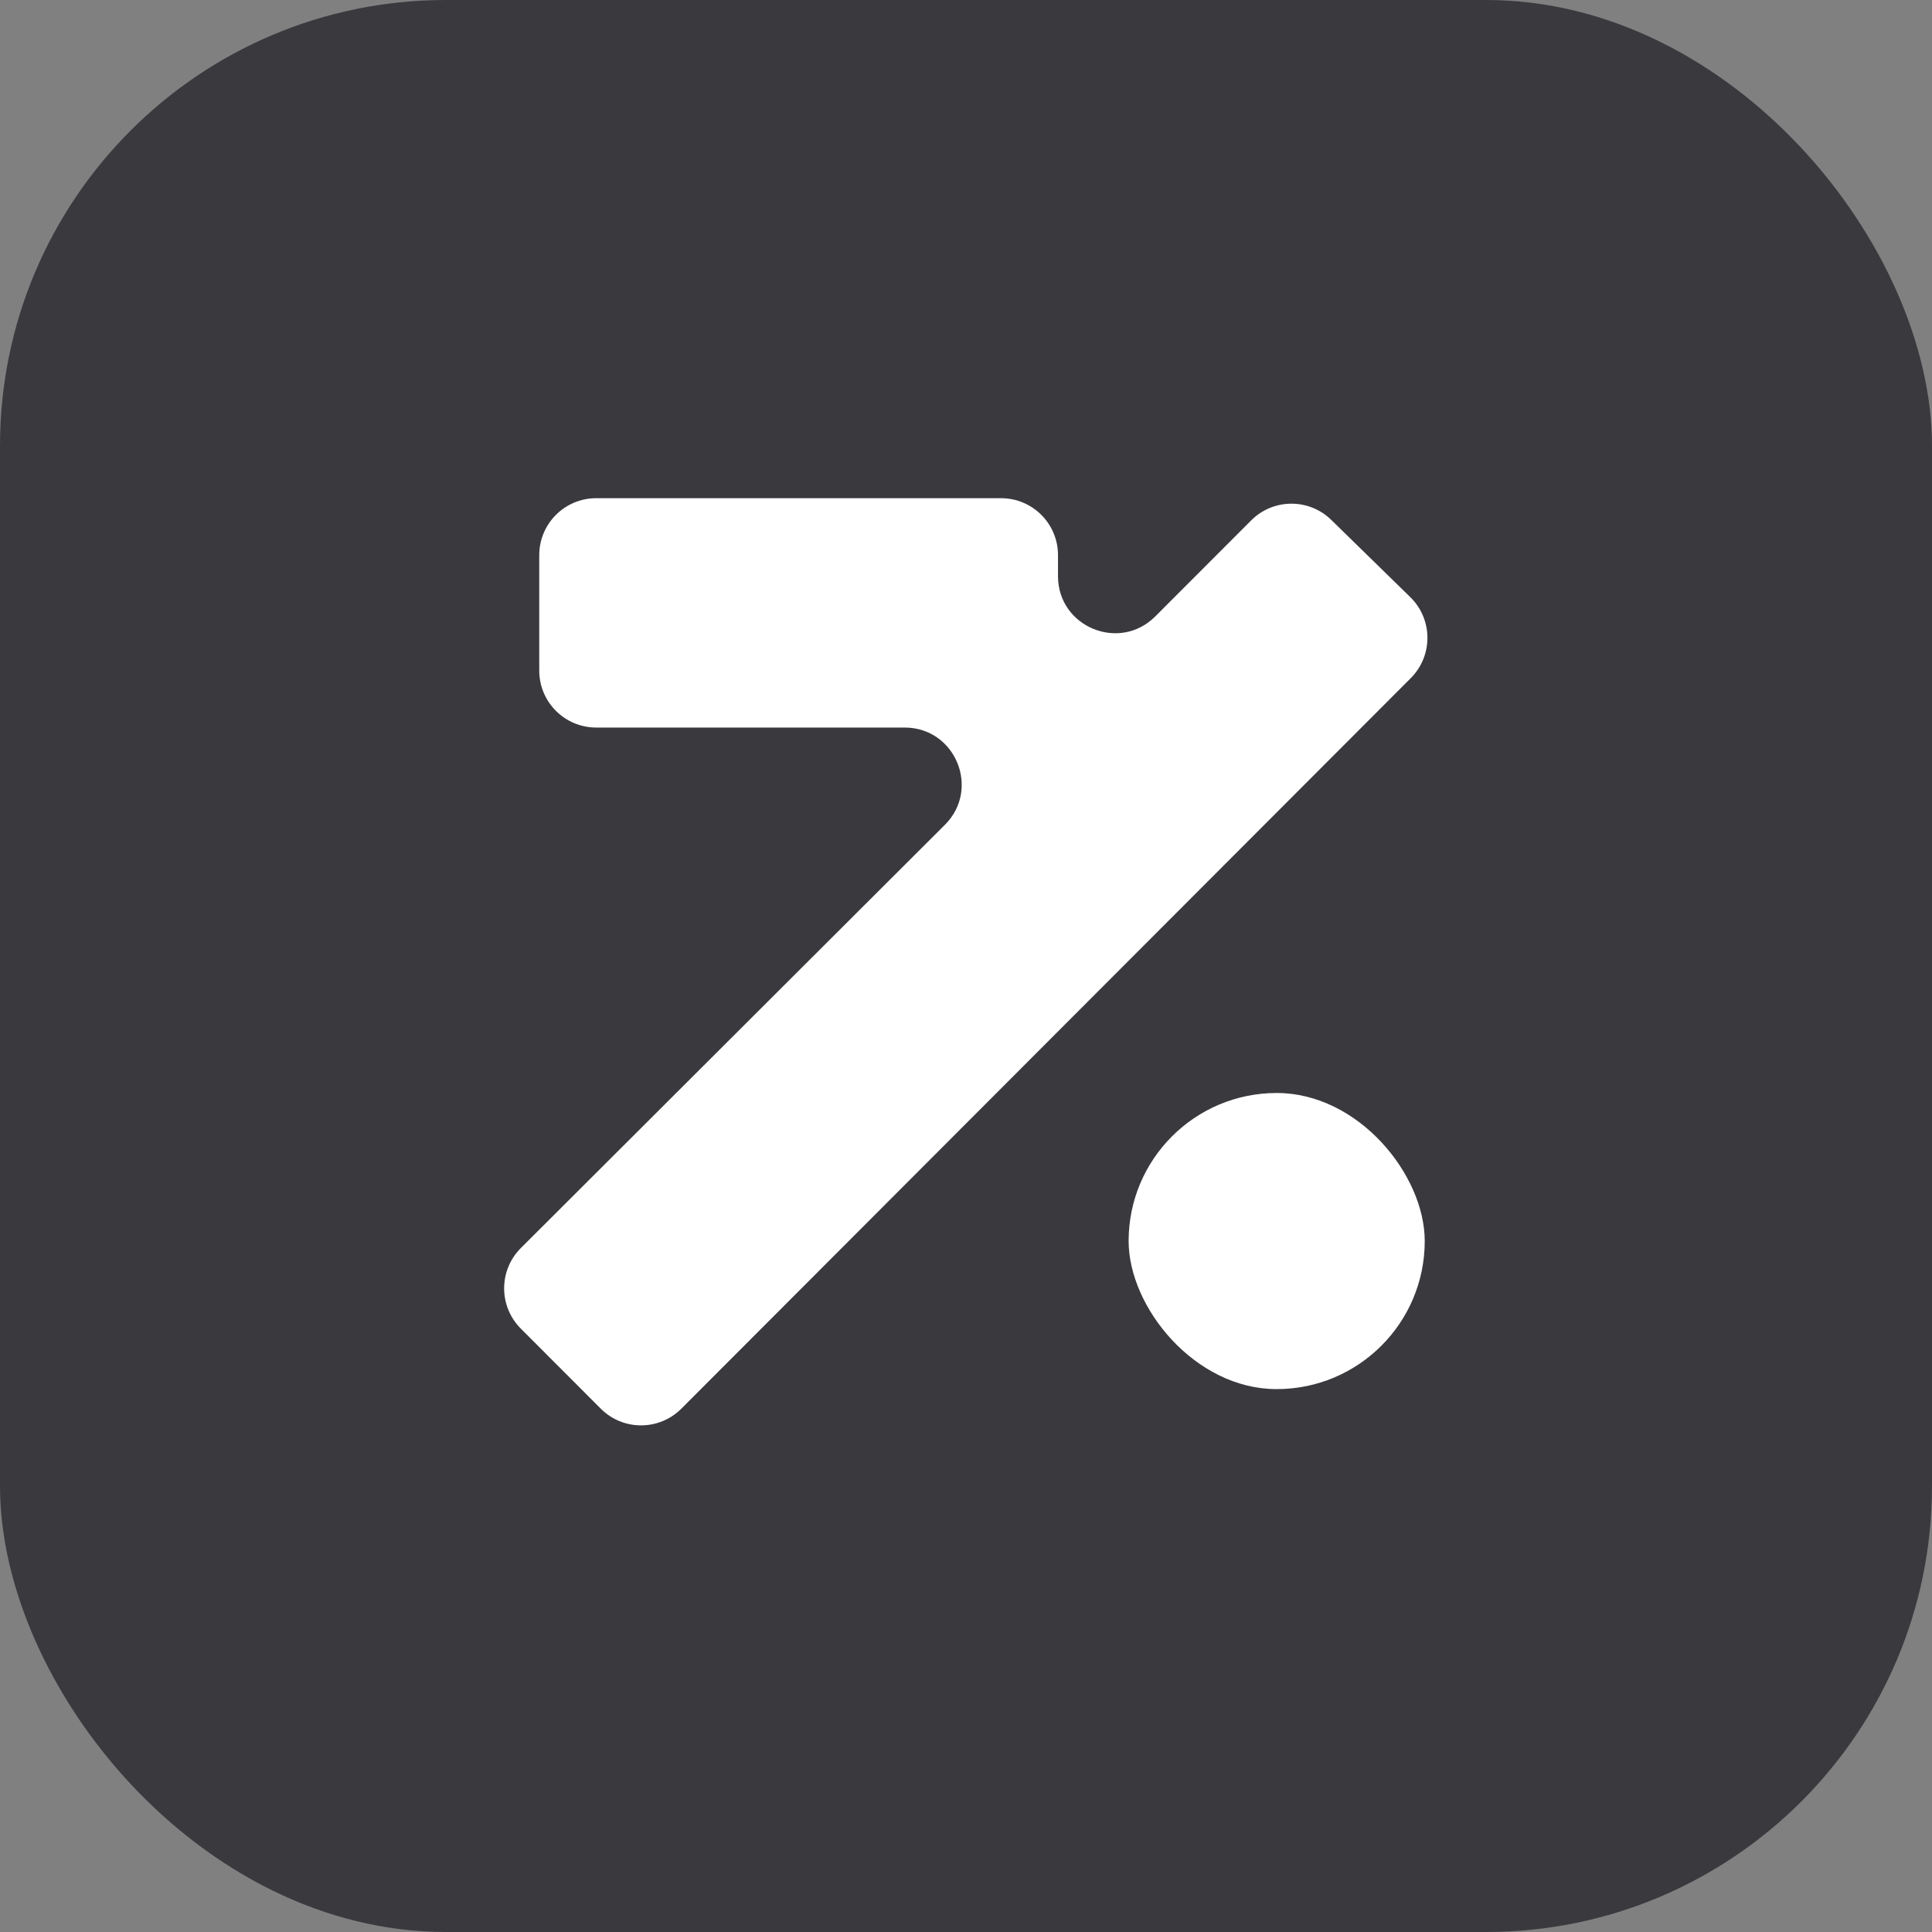 <?xml version="1.0" encoding="UTF-8"?> <svg xmlns="http://www.w3.org/2000/svg" width="52" height="52" viewBox="0 0 52 52" fill="none"><rect x="0" y="0" width="52" height="52" fill="#808080" stroke="none"/><rect width="52" height="52" rx="12" fill="#3A393E"></rect><path d="M26.943 13.409H16.047C15.201 13.409 14.514 14.095 14.514 14.941V18.049C14.514 18.896 15.201 19.582 16.047 19.582H24.349C25.715 19.582 26.399 21.235 25.432 22.2L14.019 33.591C13.42 34.189 13.419 35.16 14.017 35.759L16.169 37.914C16.768 38.514 17.74 38.514 18.339 37.914L37.971 18.252C38.574 17.648 38.568 16.668 37.958 16.072L35.831 13.993C35.23 13.406 34.268 13.412 33.675 14.007L31.094 16.591C30.129 17.558 28.476 16.874 28.476 15.508V14.941C28.476 14.095 27.79 13.409 26.943 13.409Z" fill="white"></path><rect x="30.377" y="29.418" width="7.97" height="7.97" rx="3.985" fill="white"></rect></svg> 